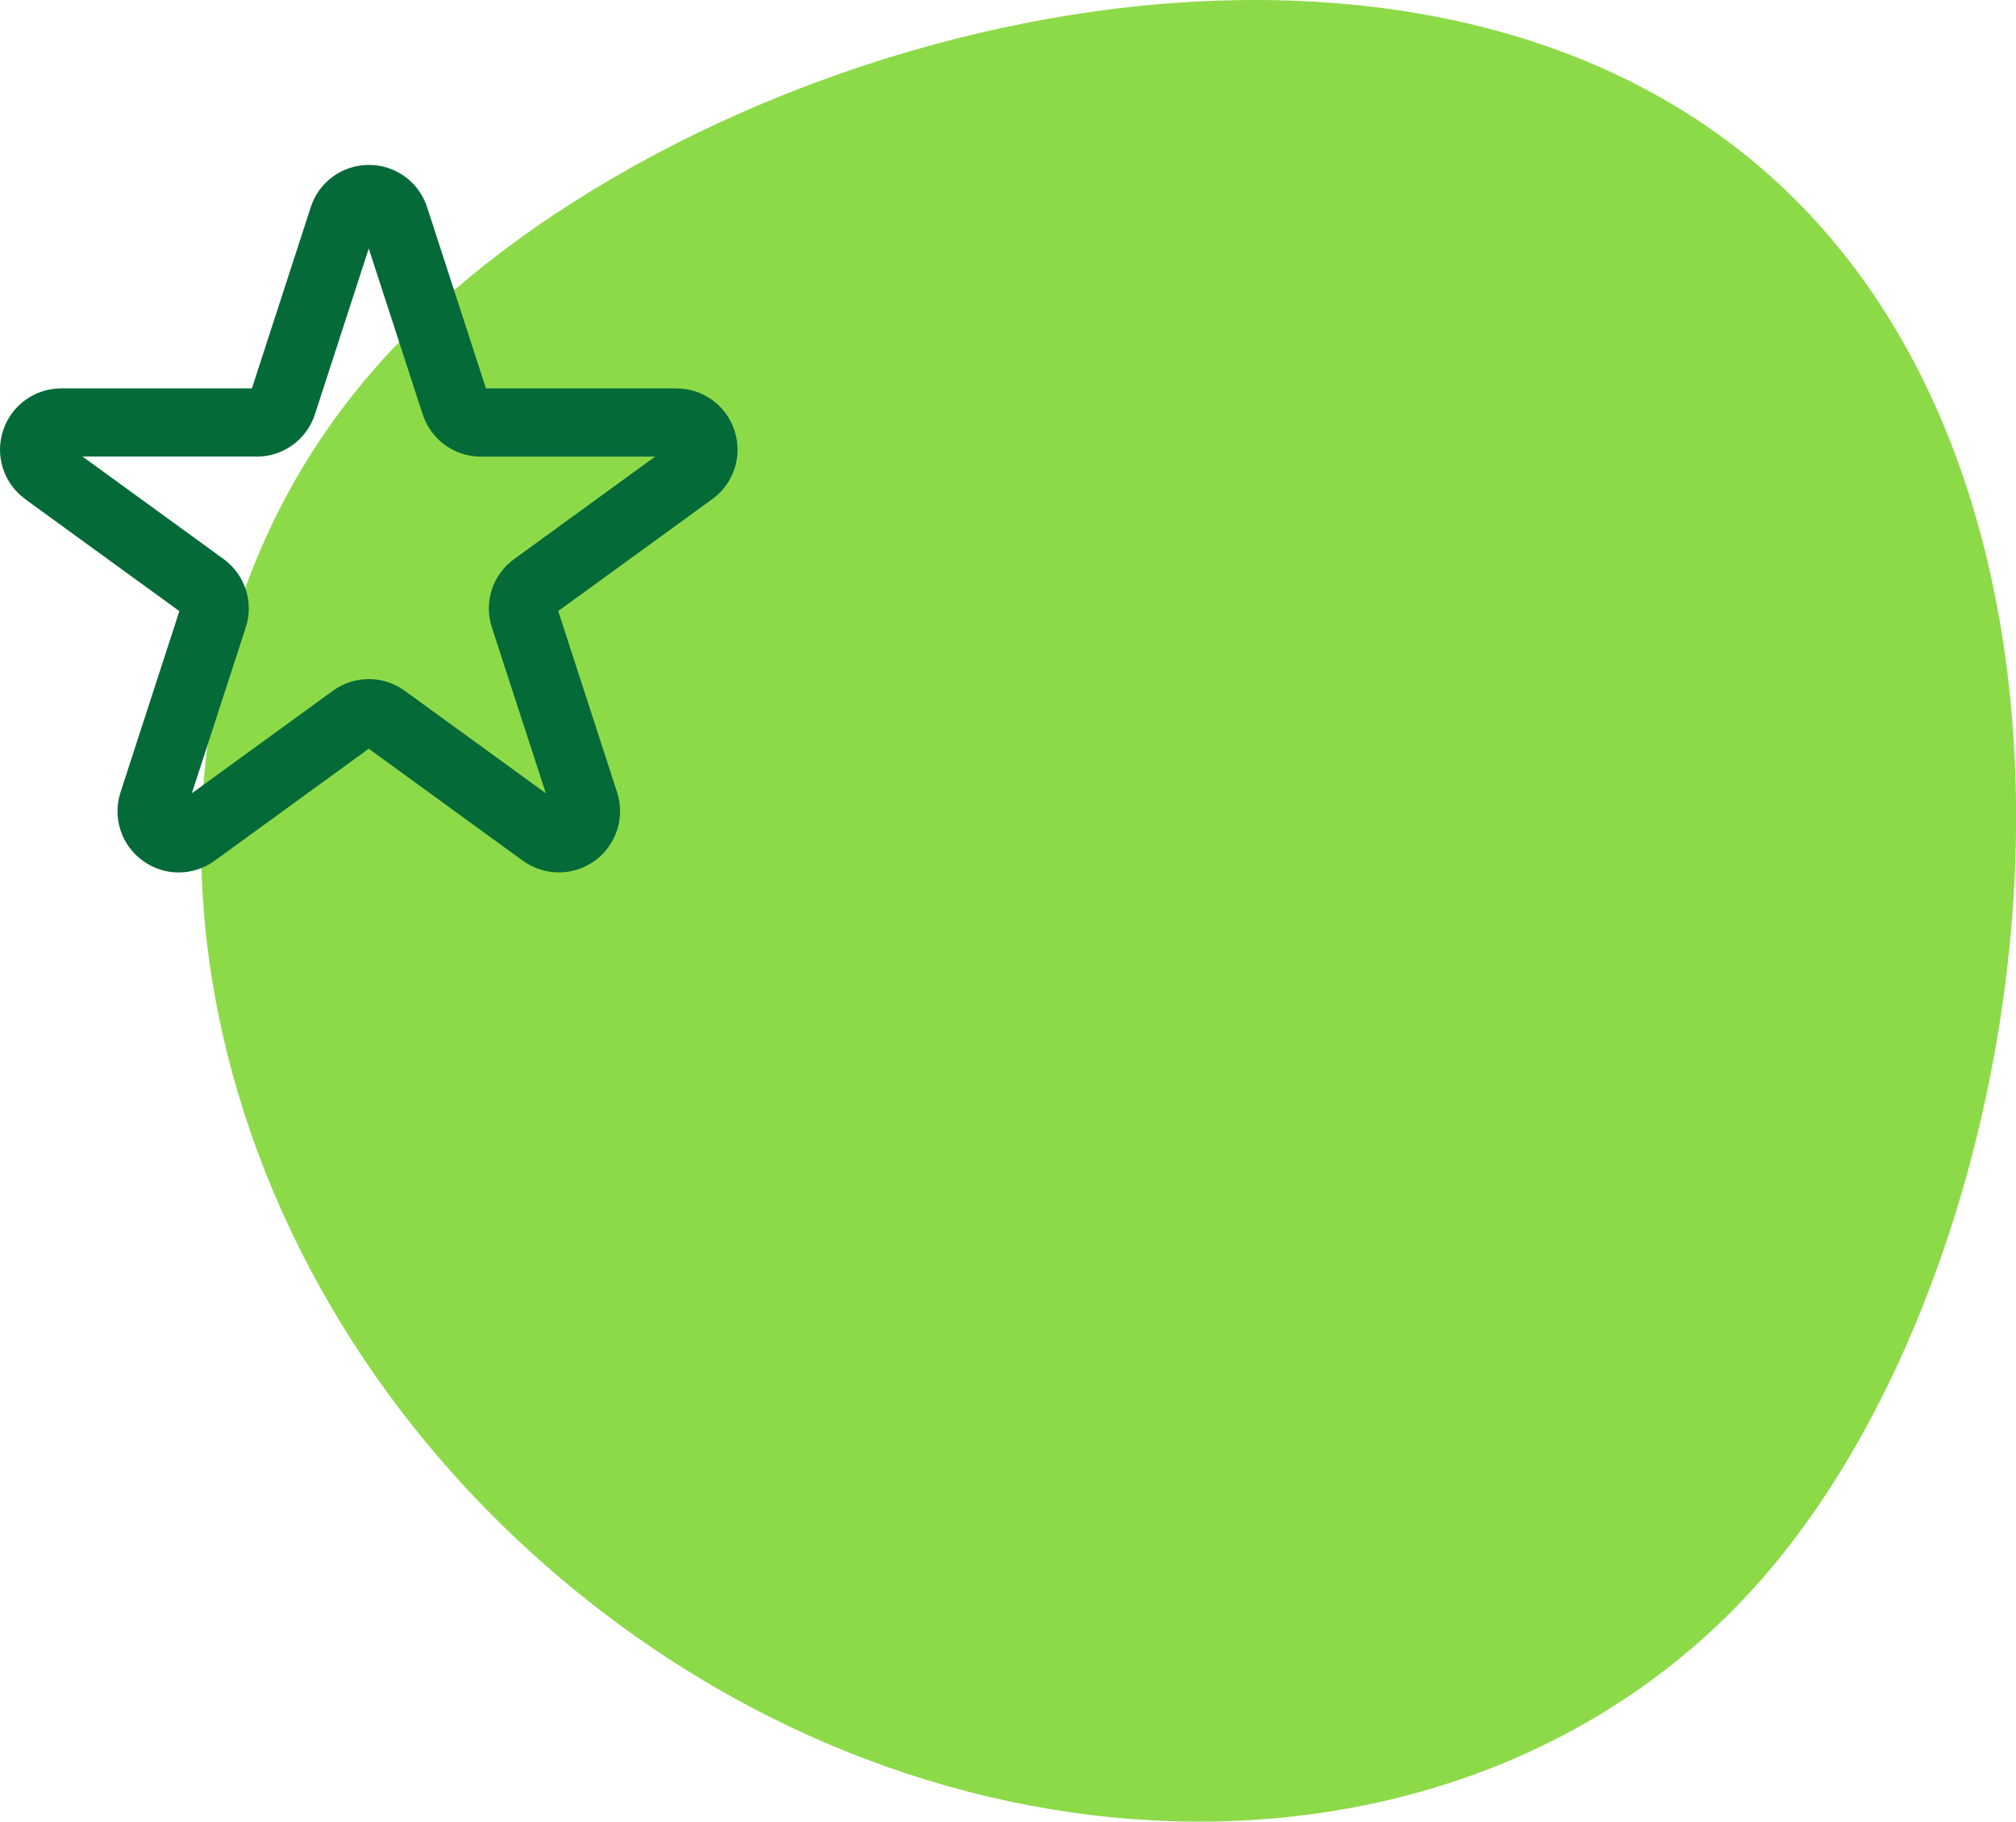 <?xml version="1.0" encoding="UTF-8"?>
<svg id="Layer_2" data-name="Layer 2" xmlns="http://www.w3.org/2000/svg" viewBox="0 0 213.11 192.53">
  <defs>
    <style>
      .cls-1 {
        fill: #8dda49;
      }

      .cls-2 {
        fill: #046a38;
      }
    </style>
  </defs>
  <g id="Layer_1-2" data-name="Layer 1">
    <g>
      <path class="cls-1" d="M39.22,39.41C69.3,4.49,145.54-17.25,186.25,17.83c40.71,35.08,30.47,113.69.39,148.6-30.08,34.91-87.47,34.78-128.18-.3C17.74,131.06,9.13,74.32,39.22,39.41Z"/>
      <path class="cls-2" d="M27.14,48.26c2.81,0,5.28-1.8,6.15-4.47l5.69-17.52,5.7,17.52c.87,2.67,3.34,4.47,6.15,4.47h18.42l-14.9,10.83c-2.28,1.65-3.23,4.55-2.35,7.23l5.7,17.52-14.91-10.83c-2.28-1.65-5.34-1.65-7.6,0l-14.91,10.83,5.7-17.53c.87-2.67-.08-5.57-2.35-7.23l-14.91-10.83h18.43ZM2.67,52.76l16.29,11.83-6.22,19.15c-.87,2.67.08,5.58,2.35,7.23,1.14.83,2.47,1.24,3.8,1.24s2.67-.42,3.8-1.24l16.29-11.84,16.29,11.84c2.27,1.64,5.33,1.65,7.61,0,2.27-1.65,3.22-4.56,2.35-7.24l-6.22-19.15,16.29-11.83c2.27-1.65,3.22-4.56,2.35-7.23-.87-2.67-3.34-4.47-6.15-4.47h-20.13l-6.22-19.15c-.87-2.68-3.34-4.47-6.15-4.47-2.82,0-5.29,1.8-6.15,4.47l-6.22,19.15H6.47c-2.81,0-5.28,1.8-6.15,4.47-.87,2.67.08,5.58,2.35,7.23"/>
    </g>
  </g>
</svg>